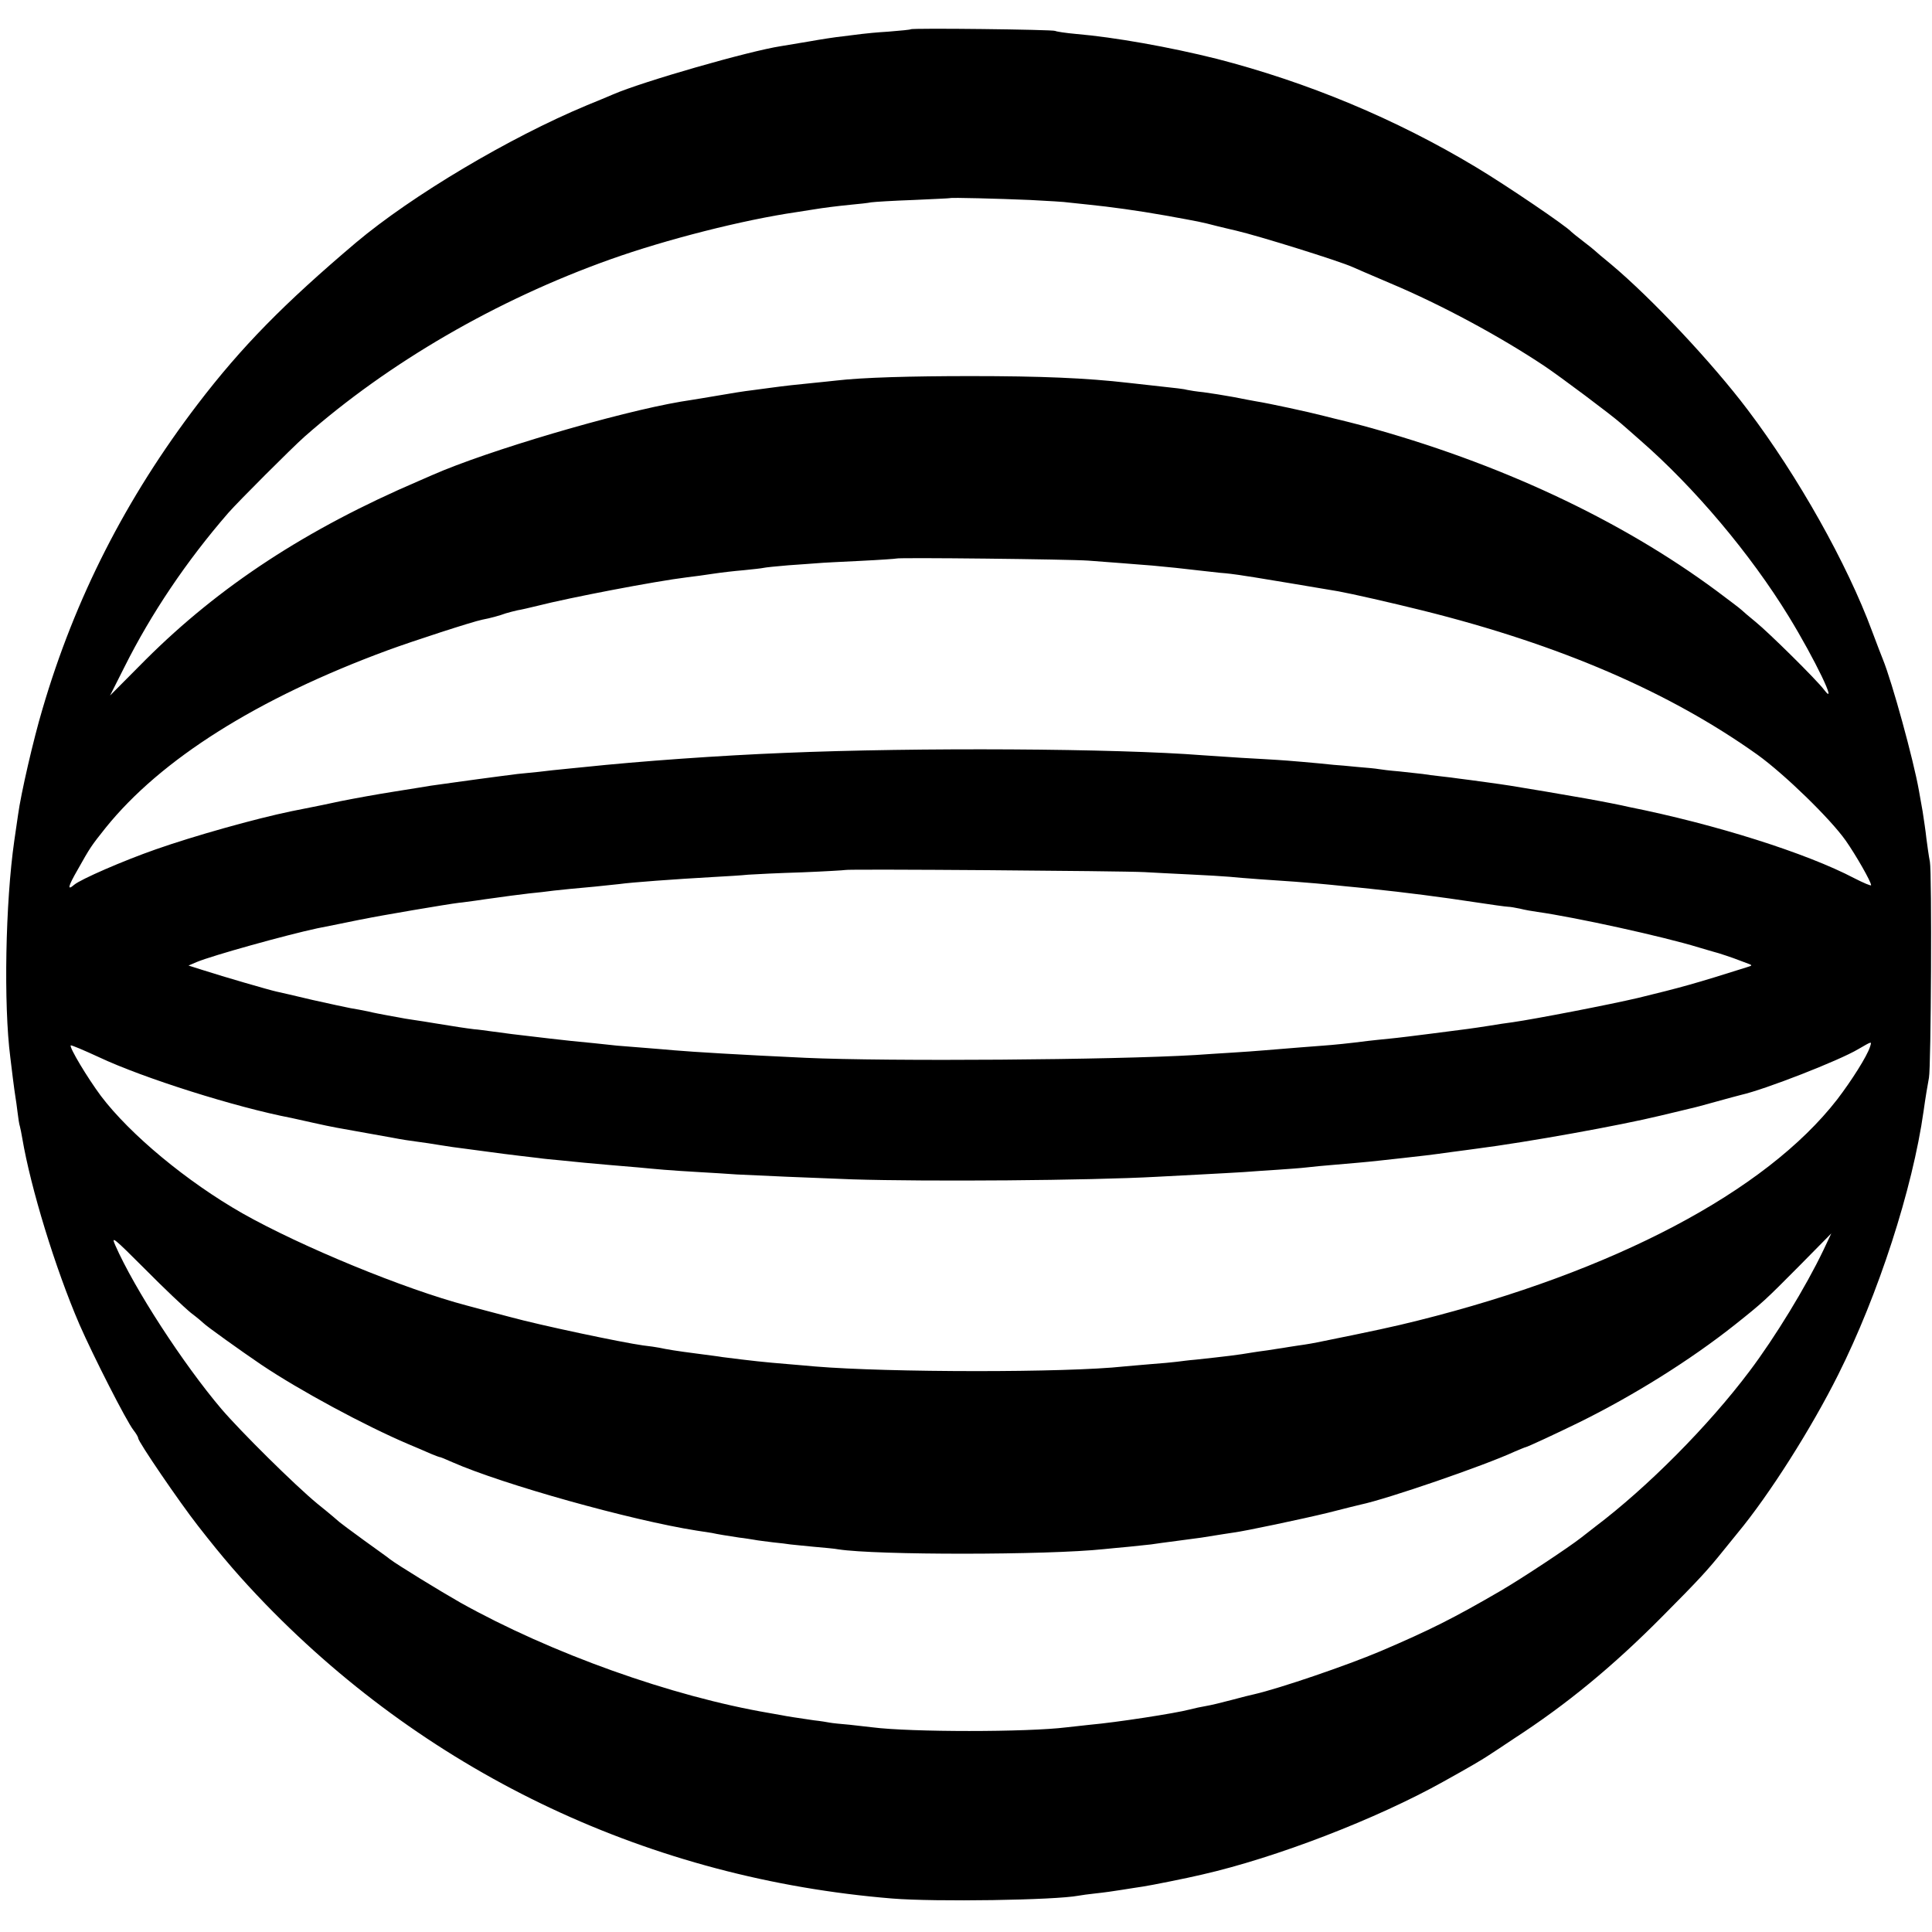 <svg xmlns="http://www.w3.org/2000/svg" width="1100" height="1100" version="1.0" viewBox="0 0 825 825"><path d="M3889 8125 c-2 -2 -44 -6 -94 -10 -49 -3 -101 -8 -115 -10 -14 -2 -50 -6 -80 -10 -30 -3 -95 -13 -145 -22 -49 -8 -103 -17 -120 -20 -137 -21 -590 -151 -717 -206 -18 -8 -69 -29 -113 -47 -331 -138 -746 -385 -985 -586 -308 -261 -488 -444 -676 -690 -306 -401 -524 -828 -663 -1303 -38 -127 -92 -361 -104 -451 -3 -19 -10 -69 -16 -110 -38 -264 -46 -700 -17 -925 2 -16 7 -57 11 -90 4 -32 9 -68 11 -80 2 -11 6 -40 9 -65 3 -25 7 -52 10 -60 2 -8 7 -31 10 -50 36 -213 141 -556 244 -795 59 -135 201 -414 231 -452 11 -14 20 -29 20 -34 0 -15 176 -273 255 -374 109 -140 183 -225 289 -335 711 -733 1648 -1173 2676 -1257 184 -15 695 -7 795 12 11 2 45 7 75 10 30 3 80 10 110 15 30 5 71 11 90 14 29 4 194 37 252 51 316 72 745 237 1033 398 119 66 160 91 185 107 14 9 66 43 115 76 225 146 422 308 635 523 153 154 191 195 260 281 19 23 46 57 60 74 136 164 315 447 429 675 172 343 318 794 365 1126 8 58 17 111 23 143 9 47 13 875 4 922 -5 25 -11 70 -15 100 -3 30 -11 82 -16 115 -6 33 -13 74 -16 90 -23 130 -114 462 -154 560 -5 11 -25 65 -46 120 -106 287 -316 661 -531 945 -151 200 -409 475 -583 621 -36 29 -67 56 -70 59 -3 3 -25 21 -50 40 -25 19 -47 37 -50 40 -19 23 -280 200 -407 276 -344 207 -720 363 -1108 463 -200 50 -435 92 -600 106 -44 4 -84 10 -89 13 -10 6 -611 13 -617 7z m511 -729 c74 -4 149 -8 165 -11 17 -2 55 -6 85 -9 89 -9 207 -25 325 -46 149 -27 151 -27 224 -46 36 -9 72 -17 80 -19 98 -23 438 -129 496 -155 11 -5 85 -37 165 -71 216 -91 466 -226 655 -352 70 -47 285 -208 328 -246 16 -14 53 -46 81 -71 232 -202 471 -486 634 -752 111 -181 215 -397 150 -312 -31 41 -233 241 -292 289 -27 22 -54 45 -60 51 -6 6 -54 42 -106 81 -412 305 -932 548 -1510 705 -41 11 -82 21 -90 23 -8 2 -43 10 -77 19 -65 17 -237 54 -288 62 -16 3 -61 11 -100 19 -38 7 -95 16 -125 20 -30 3 -62 8 -70 10 -14 4 -40 7 -160 20 -25 3 -65 7 -90 10 -182 21 -377 29 -675 29 -257 0 -463 -6 -574 -19 -20 -2 -63 -7 -96 -10 -73 -7 -126 -13 -185 -21 -25 -3 -58 -8 -75 -10 -42 -5 -85 -12 -190 -30 -49 -8 -102 -17 -117 -19 -271 -46 -828 -210 -1063 -314 -11 -5 -36 -16 -55 -24 -481 -206 -852 -449 -1168 -764 l-152 -153 61 121 c115 230 266 454 444 659 42 48 270 276 325 325 360 317 820 584 1305 757 241 86 569 169 795 202 19 3 51 8 70 11 49 8 96 14 165 21 33 3 71 7 85 10 14 2 95 7 180 10 85 4 156 7 157 8 4 3 202 -2 343 -8z m248 -1540 c40 -3 106 -8 145 -11 40 -3 97 -8 127 -10 58 -5 142 -14 200 -21 19 -2 60 -7 90 -10 30 -2 66 -7 80 -9 14 -2 43 -7 65 -10 33 -5 253 -42 360 -60 60 -11 223 -48 360 -82 586 -146 1054 -348 1430 -616 115 -83 310 -272 377 -367 44 -63 108 -175 108 -190 0 -4 -33 10 -72 30 -204 107 -592 230 -962 304 -11 3 -46 10 -76 16 -71 14 -127 24 -280 50 -161 27 -161 27 -255 40 -44 6 -95 13 -113 15 -18 3 -54 7 -80 10 -26 3 -60 7 -77 10 -16 2 -61 7 -100 11 -38 3 -78 8 -89 10 -10 2 -51 6 -90 9 -39 4 -84 8 -101 9 -74 8 -204 19 -240 21 -22 1 -92 6 -155 9 -63 4 -137 9 -165 11 -369 29 -1217 34 -1785 10 -275 -11 -614 -35 -860 -61 -36 -3 -76 -8 -90 -9 -14 -1 -59 -6 -100 -11 -41 -4 -82 -8 -90 -9 -8 -1 -40 -5 -70 -9 -131 -17 -277 -38 -300 -41 -14 -2 -83 -14 -155 -25 -71 -11 -175 -30 -230 -41 -55 -12 -109 -23 -120 -25 -11 -2 -31 -6 -45 -9 -14 -3 -34 -7 -45 -9 -155 -32 -418 -106 -580 -163 -140 -49 -319 -127 -348 -151 -31 -27 -27 -8 14 63 55 98 58 102 120 180 236 293 648 553 1204 758 106 39 364 123 405 131 33 6 76 18 100 27 14 4 36 10 50 13 14 2 52 11 85 19 137 35 502 105 640 122 28 3 77 10 110 15 33 5 92 12 130 15 39 4 77 8 85 10 8 2 56 7 105 11 50 3 106 8 125 9 19 2 103 6 185 10 83 4 152 9 153 10 6 5 739 -3 820 -9z m237 -1330 c39 -2 126 -7 195 -10 69 -3 145 -8 170 -10 47 -5 202 -16 280 -21 43 -3 125 -10 220 -20 25 -2 70 -7 100 -10 153 -16 308 -36 445 -57 72 -11 137 -20 145 -20 8 0 31 -4 50 -8 19 -5 53 -11 75 -14 163 -23 537 -105 690 -152 33 -10 62 -18 65 -19 11 -2 86 -27 105 -35 11 -4 29 -11 40 -15 19 -7 18 -8 -5 -15 -221 -70 -283 -87 -464 -131 -123 -29 -439 -90 -536 -104 -25 -3 -70 -10 -100 -15 -30 -5 -73 -11 -95 -14 -22 -3 -92 -12 -155 -20 -63 -8 -142 -18 -175 -21 -33 -3 -76 -8 -95 -10 -77 -10 -147 -17 -190 -20 -44 -3 -140 -11 -251 -20 -31 -3 -94 -7 -140 -10 -46 -3 -115 -7 -154 -10 -350 -21 -1313 -28 -1665 -12 -280 13 -478 25 -560 32 -25 2 -79 7 -120 10 -41 3 -97 8 -125 10 -67 7 -128 14 -195 20 -30 3 -71 8 -90 10 -19 2 -57 7 -85 10 -54 6 -102 12 -167 21 -24 3 -56 8 -73 9 -34 4 -86 12 -165 25 -30 5 -73 12 -95 15 -22 3 -51 8 -65 11 -14 2 -38 7 -55 10 -16 3 -49 9 -73 15 -23 5 -57 11 -75 14 -17 3 -90 19 -162 35 -71 17 -141 33 -155 36 -28 6 -225 63 -315 92 l-60 19 35 15 c67 28 384 116 515 144 11 2 54 11 95 19 41 8 86 18 100 20 65 14 366 65 410 70 14 1 45 6 70 9 25 4 63 9 85 12 22 3 51 7 65 9 14 2 50 6 80 10 30 3 78 8 105 12 55 6 66 7 175 17 41 4 89 9 105 11 48 7 239 21 400 30 55 3 123 7 150 10 28 2 131 7 230 10 99 4 182 9 184 10 4 5 1187 -4 1276 -9z m3100 -747 c-13 -40 -78 -143 -140 -224 -306 -394 -954 -735 -1790 -944 -99 -25 -197 -46 -400 -87 -43 -9 -70 -14 -114 -20 -25 -4 -53 -8 -63 -10 -9 -1 -38 -6 -65 -10 -26 -3 -55 -8 -63 -9 -64 -11 -115 -17 -245 -31 -27 -2 -63 -7 -80 -9 -16 -2 -66 -7 -110 -10 -44 -4 -96 -8 -115 -10 -248 -27 -1007 -26 -1320 0 -25 2 -76 7 -115 10 -99 8 -155 14 -280 30 -16 3 -66 9 -110 15 -86 11 -128 18 -160 25 -11 2 -42 7 -70 10 -87 12 -435 85 -570 122 -71 19 -153 40 -181 48 -266 70 -708 252 -959 394 -237 135 -480 337 -604 501 -58 78 -136 208 -129 216 3 2 57 -21 122 -51 187 -88 581 -213 821 -259 11 -3 52 -11 90 -20 39 -9 84 -18 100 -21 27 -5 71 -13 245 -44 30 -6 75 -13 100 -16 25 -3 70 -10 100 -15 30 -5 78 -12 105 -15 28 -4 61 -8 75 -10 76 -10 110 -15 155 -20 28 -3 66 -8 85 -10 19 -3 62 -7 95 -10 33 -3 78 -8 100 -10 44 -4 154 -14 230 -20 28 -3 77 -7 110 -10 33 -3 101 -7 150 -10 50 -3 122 -7 160 -10 95 -5 307 -14 495 -21 322 -10 1011 -5 1300 11 41 2 127 7 190 10 63 3 144 8 180 10 36 3 101 7 145 10 44 3 100 7 125 10 25 3 77 8 115 11 81 7 132 11 195 18 25 3 70 8 100 11 72 8 119 13 210 26 41 5 89 12 105 14 218 28 612 99 785 141 58 14 114 27 125 30 11 2 61 15 110 29 50 14 99 27 111 30 101 23 417 146 499 195 61 35 58 35 50 9z m-7170 -1135 c28 -21 52 -42 55 -45 10 -11 158 -117 245 -176 165 -111 444 -261 627 -339 35 -15 79 -33 98 -42 19 -8 36 -14 37 -14 2 1 26 -9 55 -22 216 -95 763 -248 1043 -292 28 -4 57 -9 65 -10 8 -2 30 -6 48 -9 17 -3 49 -8 70 -11 20 -2 48 -7 62 -9 14 -3 50 -7 80 -11 30 -3 64 -7 75 -9 11 -1 56 -6 100 -10 44 -4 91 -8 105 -11 160 -25 890 -25 1135 1 22 2 69 7 105 10 36 4 79 8 95 10 17 3 66 9 110 15 44 6 91 12 105 14 73 12 127 20 140 22 47 6 293 58 400 84 69 18 132 33 140 35 114 24 527 166 657 226 24 10 45 19 47 19 6 0 133 59 231 107 233 115 474 266 662 415 122 97 130 105 276 252 l137 139 -34 -72 c-74 -155 -207 -373 -315 -516 -175 -233 -436 -496 -660 -665 -18 -14 -45 -35 -59 -46 -55 -43 -250 -172 -342 -226 -203 -118 -302 -168 -515 -259 -144 -61 -431 -159 -540 -184 -11 -2 -54 -13 -95 -24 -41 -11 -91 -23 -110 -26 -19 -3 -51 -10 -70 -15 -60 -16 -312 -55 -425 -65 -38 -4 -83 -9 -100 -11 -167 -21 -667 -21 -830 0 -16 2 -60 7 -97 11 -37 3 -75 7 -85 9 -10 2 -40 7 -68 10 -75 11 -115 17 -139 22 -11 2 -34 6 -51 9 -417 71 -932 255 -1320 472 -86 49 -269 161 -300 185 -5 5 -55 40 -110 80 -55 40 -102 75 -105 78 -3 3 -45 39 -95 79 -97 80 -328 309 -410 405 -162 191 -371 512 -453 699 -18 41 -8 33 127 -102 80 -81 169 -165 196 -187z" transform="translate(0,825) scale(0.1,-0.1)"/></svg>